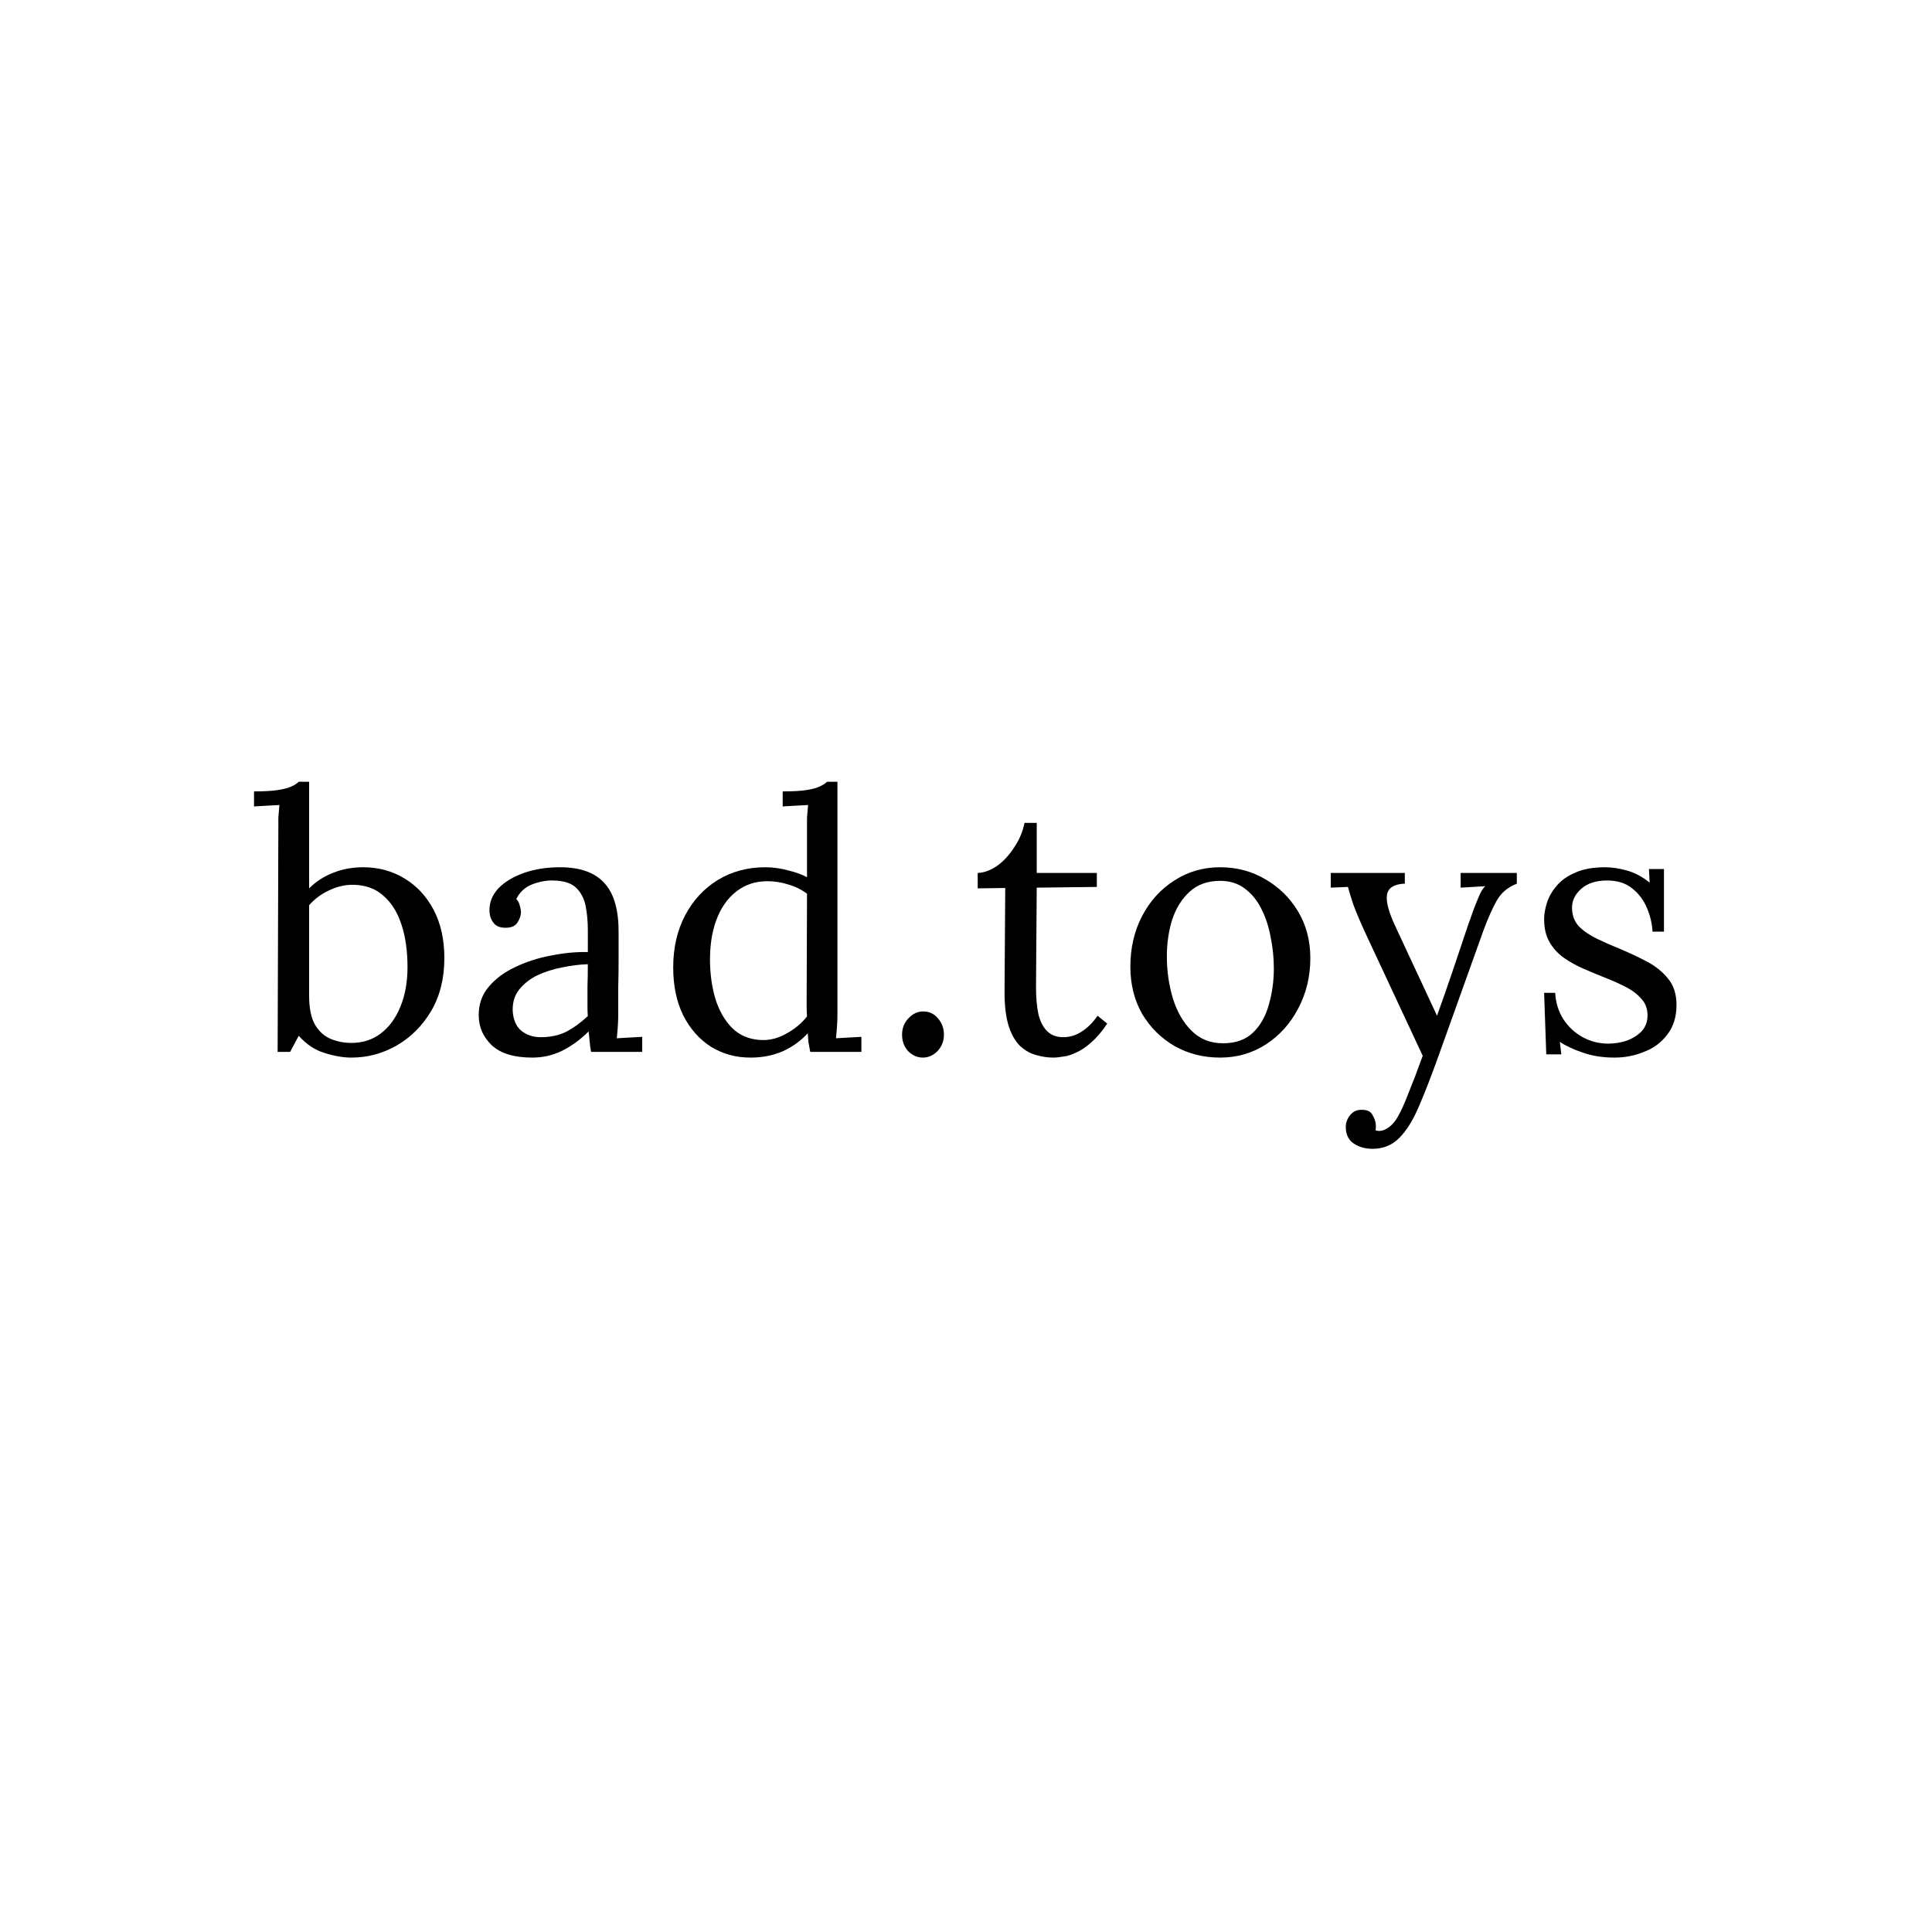 <?xml version="1.0" encoding="UTF-8"?> <svg xmlns="http://www.w3.org/2000/svg" width="1080" height="1080" viewBox="0 0 1080 1080" fill="none"><path d="M902.572 591.2C895.905 591.2 889.972 590.266 884.772 588.4C879.572 586.666 875.305 584.666 871.972 582.4L872.772 589.4H864.372L863.172 555H869.372C869.638 560.466 871.172 565.4 873.972 569.8C876.772 574.066 880.372 577.4 884.772 579.8C889.172 582.2 893.905 583.4 898.972 583.4C902.439 583.4 905.839 582.866 909.172 581.8C912.505 580.6 915.305 578.866 917.572 576.6C919.839 574.2 920.972 571.2 920.972 567.6C920.972 563.866 919.839 560.8 917.572 558.4C915.439 555.866 912.572 553.666 908.972 551.8C905.372 549.933 901.505 548.2 897.372 546.6C893.372 545 889.372 543.333 885.372 541.6C881.372 539.866 877.639 537.8 874.172 535.4C870.839 533 868.172 530.066 866.172 526.6C864.172 523.133 863.172 518.866 863.172 513.8C863.172 511 863.705 507.933 864.772 504.6C865.839 501.266 867.639 498.133 870.172 495.2C872.705 492.133 876.172 489.666 880.572 487.8C884.972 485.8 890.572 484.8 897.372 484.8C900.972 484.8 904.972 485.4 909.372 486.6C913.772 487.8 918.039 490.066 922.172 493.4L921.772 485.8H930.172V520.8H923.772C923.505 516.133 922.439 511.666 920.572 507.4C918.705 503 915.972 499.4 912.372 496.6C908.772 493.666 904.105 492.2 898.372 492.2C892.238 492.2 887.439 493.733 883.972 496.8C880.505 499.866 878.772 503.4 878.772 507.4C878.772 511.533 880.039 515 882.572 517.8C885.239 520.466 888.639 522.8 892.772 524.8C896.905 526.8 901.305 528.733 905.972 530.6C911.039 532.733 915.972 535.066 920.772 537.6C925.572 540.133 929.505 543.333 932.572 547.2C935.639 550.933 937.172 555.8 937.172 561.8C937.172 568.466 935.439 574 931.972 578.4C928.639 582.8 924.305 586 918.972 588C913.772 590.133 908.305 591.2 902.572 591.2Z" fill="black"></path><path d="M767.306 642.2C763.173 642.2 759.64 641.2 756.706 639.2C753.773 637.2 752.306 634.133 752.306 630C752.306 627.6 753.106 625.4 754.706 623.4C756.306 621.4 758.373 620.4 760.906 620.4C764.106 620.267 766.24 621.267 767.306 623.4C768.506 625.533 769.106 627.4 769.106 629C769.106 629.4 769.106 629.8 769.106 630.2C769.106 630.733 769.04 631.267 768.906 631.8C769.306 632.067 770.04 632.2 771.106 632.2C772.706 632.2 774.44 631.533 776.306 630.2C778.173 628.867 779.84 626.933 781.306 624.4C783.04 621.467 785.04 617.067 787.306 611.2C789.706 605.333 792.373 598.333 795.306 590.2L764.106 523.4C760.64 515.933 758.106 510 756.506 505.6C755.04 501.2 754.04 497.933 753.506 495.8L743.906 496.2V488H785.306V494H784.506C778.906 494.4 775.84 496.533 775.306 500.4C774.773 504.133 776.306 509.867 779.906 517.6L803.306 567.8C806.373 559.267 809.306 550.867 812.106 542.6C814.906 534.2 817.706 525.867 820.506 517.6C821.573 514.667 822.64 511.667 823.706 508.6C824.906 505.4 826.04 502.6 827.106 500.2C828.306 497.667 829.373 496.067 830.306 495.4L816.506 496.2V488H847.906V494C842.973 495.867 839.24 499 836.706 503.4C834.306 507.667 831.84 513.2 829.306 520L804.306 589.8C800.306 601 796.64 610.467 793.306 618.2C789.973 626.067 786.306 632 782.306 636C778.306 640.133 773.306 642.2 767.306 642.2Z" fill="black"></path><path d="M682.083 591.2C672.749 591.2 664.283 589.066 656.683 584.8C649.083 580.4 643.016 574.4 638.483 566.8C634.083 559.066 631.883 550.266 631.883 540.4C631.883 529.866 634.083 520.4 638.483 512C642.883 503.6 648.883 497 656.483 492.2C664.083 487.266 672.616 484.8 682.083 484.8C691.416 484.8 699.883 487.066 707.483 491.6C715.083 496 721.149 502 725.683 509.6C730.216 517.2 732.483 525.866 732.483 535.6C732.483 545.866 730.216 555.266 725.683 563.8C721.283 572.2 715.283 578.866 707.683 583.8C700.083 588.733 691.549 591.2 682.083 591.2ZM683.683 583.2C690.749 583.2 696.349 581.2 700.483 577.2C704.616 573.2 707.55 568 709.283 561.6C711.15 555.2 712.083 548.466 712.083 541.4C712.083 535.4 711.483 529.533 710.283 523.8C709.216 517.933 707.483 512.666 705.083 508C702.683 503.2 699.549 499.4 695.683 496.6C691.949 493.8 687.416 492.4 682.083 492.4C675.149 492.4 669.483 494.4 665.083 498.4C660.683 502.4 657.416 507.6 655.283 514C653.283 520.4 652.283 527.266 652.283 534.6C652.283 542.866 653.416 550.733 655.683 558.2C657.949 565.533 661.416 571.533 666.083 576.2C670.749 580.866 676.616 583.2 683.683 583.2Z" fill="black"></path><path d="M588.739 591.2C585.672 591.2 582.539 590.733 579.339 589.8C576.139 589 573.139 587.333 570.339 584.8C567.672 582.267 565.539 578.6 563.939 573.8C562.339 568.867 561.539 562.4 561.539 554.4L561.939 496.4L546.539 496.6V488C550.006 487.867 553.539 486.6 557.139 484.2C560.739 481.667 563.939 478.267 566.739 474C569.672 469.733 571.672 465.067 572.739 460H579.539V488H613.139V495.8L579.539 496.2L579.139 551.8C579.139 557.8 579.606 562.933 580.539 567.2C581.606 571.333 583.272 574.467 585.539 576.6C587.806 578.733 590.739 579.8 594.339 579.8C598.072 579.8 601.539 578.733 604.739 576.6C608.072 574.467 611.006 571.533 613.539 567.8L618.939 572.2C616.006 576.6 613.072 580.067 610.139 582.6C607.339 585.133 604.606 587 601.939 588.2C599.272 589.533 596.806 590.333 594.539 590.6C592.272 591 590.339 591.2 588.739 591.2Z" fill="black"></path><path d="M515.858 591.2C512.791 591.2 510.058 590 507.658 587.6C505.391 585.067 504.258 582 504.258 578.4C504.258 574.8 505.458 571.734 507.858 569.2C510.258 566.667 512.991 565.4 516.058 565.4C519.391 565.4 522.124 566.667 524.258 569.2C526.524 571.734 527.658 574.8 527.658 578.4C527.658 582 526.458 585.067 524.058 587.6C521.658 590 518.924 591.2 515.858 591.2Z" fill="black"></path><path d="M419.528 591.2C411.395 591.2 404.061 589.2 397.528 585.2C390.995 581.067 385.795 575.2 381.928 567.6C378.195 560 376.328 551.067 376.328 540.8C376.328 529.867 378.528 520.2 382.928 511.8C387.328 503.4 393.395 496.8 401.128 492C408.995 487.2 417.861 484.8 427.728 484.8C432.128 484.8 436.461 485.4 440.728 486.6C445.128 487.667 448.595 488.933 451.128 490.4V463C451.128 460.867 451.128 458.867 451.128 457C451.261 455 451.461 452.667 451.728 450C449.328 450.133 446.928 450.267 444.528 450.4C442.261 450.533 439.928 450.667 437.528 450.8V442.4C443.395 442.4 447.928 442.133 451.128 441.6C454.328 441.067 456.728 440.4 458.328 439.6C460.061 438.8 461.395 437.933 462.328 437H468.128V566.8C468.128 568.933 468.061 571.067 467.928 573.2C467.795 575.333 467.595 577.733 467.328 580.4C469.728 580.267 472.061 580.133 474.328 580C476.728 579.867 479.128 579.733 481.528 579.6V588H452.928C452.528 586 452.195 584.2 451.928 582.6C451.795 580.867 451.661 579.2 451.528 577.6C447.795 581.733 443.195 585.067 437.728 587.6C432.261 590 426.195 591.2 419.528 591.2ZM426.728 581.4C431.128 581.4 435.528 580.133 439.928 577.6C444.461 575.067 448.195 571.933 451.128 568.2C450.995 566.6 450.928 564.933 450.928 563.2C450.928 561.333 450.928 559.333 450.928 557.2L451.128 499.6C447.928 497.2 444.395 495.467 440.528 494.4C436.795 493.2 432.928 492.6 428.928 492.6C422.261 492.6 416.461 494.533 411.528 498.4C406.595 502.267 402.861 507.667 400.328 514.6C397.795 521.533 396.661 529.667 396.928 539C397.195 547.133 398.461 554.4 400.728 560.8C403.128 567.2 406.461 572.267 410.728 576C415.128 579.6 420.461 581.4 426.728 581.4Z" fill="black"></path><path d="M330.402 588C330.002 585.733 329.735 583.733 329.602 582C329.468 580.266 329.268 578.466 329.002 576.6C324.468 581.133 319.535 584.733 314.202 587.4C309.002 589.933 303.468 591.2 297.602 591.2C287.468 591.2 279.935 588.933 275.002 584.4C270.068 579.733 267.602 574.066 267.602 567.4C267.602 561.266 269.468 556 273.202 551.6C277.068 547.066 282.002 543.4 288.002 540.6C294.135 537.666 300.735 535.533 307.802 534.2C315.002 532.733 321.935 532.066 328.602 532.2V519.8C328.602 515.133 328.202 510.733 327.402 506.6C326.602 502.466 324.868 499.066 322.202 496.4C319.535 493.733 315.268 492.333 309.402 492.2C305.535 492.066 301.535 492.8 297.402 494.4C293.402 496 290.468 498.733 288.602 502.6C289.668 503.666 290.335 504.933 290.602 506.4C291.002 507.733 291.202 509 291.202 510.2C291.202 511.8 290.535 513.666 289.202 515.8C287.868 517.8 285.535 518.733 282.202 518.6C279.402 518.6 277.268 517.666 275.802 515.8C274.335 513.8 273.602 511.466 273.602 508.8C273.602 504.266 275.268 500.2 278.602 496.6C282.068 493 286.802 490.133 292.802 488C298.802 485.866 305.602 484.8 313.202 484.8C324.402 484.8 332.668 487.8 338.002 493.8C343.335 499.666 345.935 509 345.802 521.8C345.802 526.733 345.802 531.733 345.802 536.8C345.802 541.733 345.735 546.733 345.602 551.8C345.602 556.733 345.602 561.733 345.602 566.8C345.602 568.933 345.535 571.066 345.402 573.2C345.268 575.333 345.068 577.733 344.802 580.4C347.202 580.266 349.535 580.133 351.802 580C354.202 579.866 356.602 579.733 359.002 579.6V588H330.402ZM328.602 539C324.068 539.133 319.268 539.733 314.202 540.8C309.268 541.733 304.668 543.2 300.402 545.2C296.268 547.2 292.868 549.866 290.202 553.2C287.668 556.4 286.468 560.333 286.602 565C286.868 569.933 288.468 573.666 291.402 576.2C294.468 578.6 298.068 579.8 302.202 579.8C307.668 579.8 312.402 578.8 316.402 576.8C320.535 574.666 324.602 571.733 328.602 568C328.468 566.533 328.402 564.933 328.402 563.2C328.402 561.466 328.402 559.666 328.402 557.8C328.402 557.133 328.402 555 328.402 551.4C328.535 547.8 328.602 543.666 328.602 539Z" fill="black"></path><path d="M155.6 463C155.6 460.867 155.6 458.867 155.6 457C155.733 455 155.933 452.667 156.2 450C153.8 450.133 151.4 450.267 149 450.4C146.733 450.533 144.4 450.667 142 450.8V442.4C147.867 442.4 152.4 442.133 155.6 441.6C158.933 441.067 161.4 440.4 163 439.6C164.733 438.8 166.067 437.933 167 437H172.8V496.6C176.533 492.867 180.933 490 186 488C191.2 485.867 196.867 484.8 203 484.8C211.533 484.8 219.2 486.867 226 491C232.933 495.133 238.4 501 242.4 508.6C246.4 516.2 248.4 525.2 248.4 535.6C248.4 546.933 245.933 556.8 241 565.2C236.067 573.467 229.667 579.867 221.8 584.4C213.933 588.933 205.467 591.2 196.4 591.2C191.867 591.2 186.867 590.333 181.4 588.6C176.067 587 171.267 583.8 167 579L162.2 588H155.2L155.6 463ZM172.8 556.6C172.8 563.667 173.933 569.133 176.2 573C178.467 576.733 181.4 579.333 185 580.8C188.6 582.267 192.4 583 196.4 583C202.8 583 208.333 581.2 213 577.6C217.667 574 221.267 569.067 223.8 562.8C226.467 556.4 227.8 549 227.8 540.6C227.8 531.533 226.667 523.6 224.4 516.8C222.133 509.867 218.733 504.467 214.2 500.6C209.667 496.6 203.933 494.6 197 494.6C192.6 494.6 188.2 495.667 183.8 497.8C179.533 499.8 175.867 502.533 172.8 506V556.6Z" fill="black"></path></svg> 